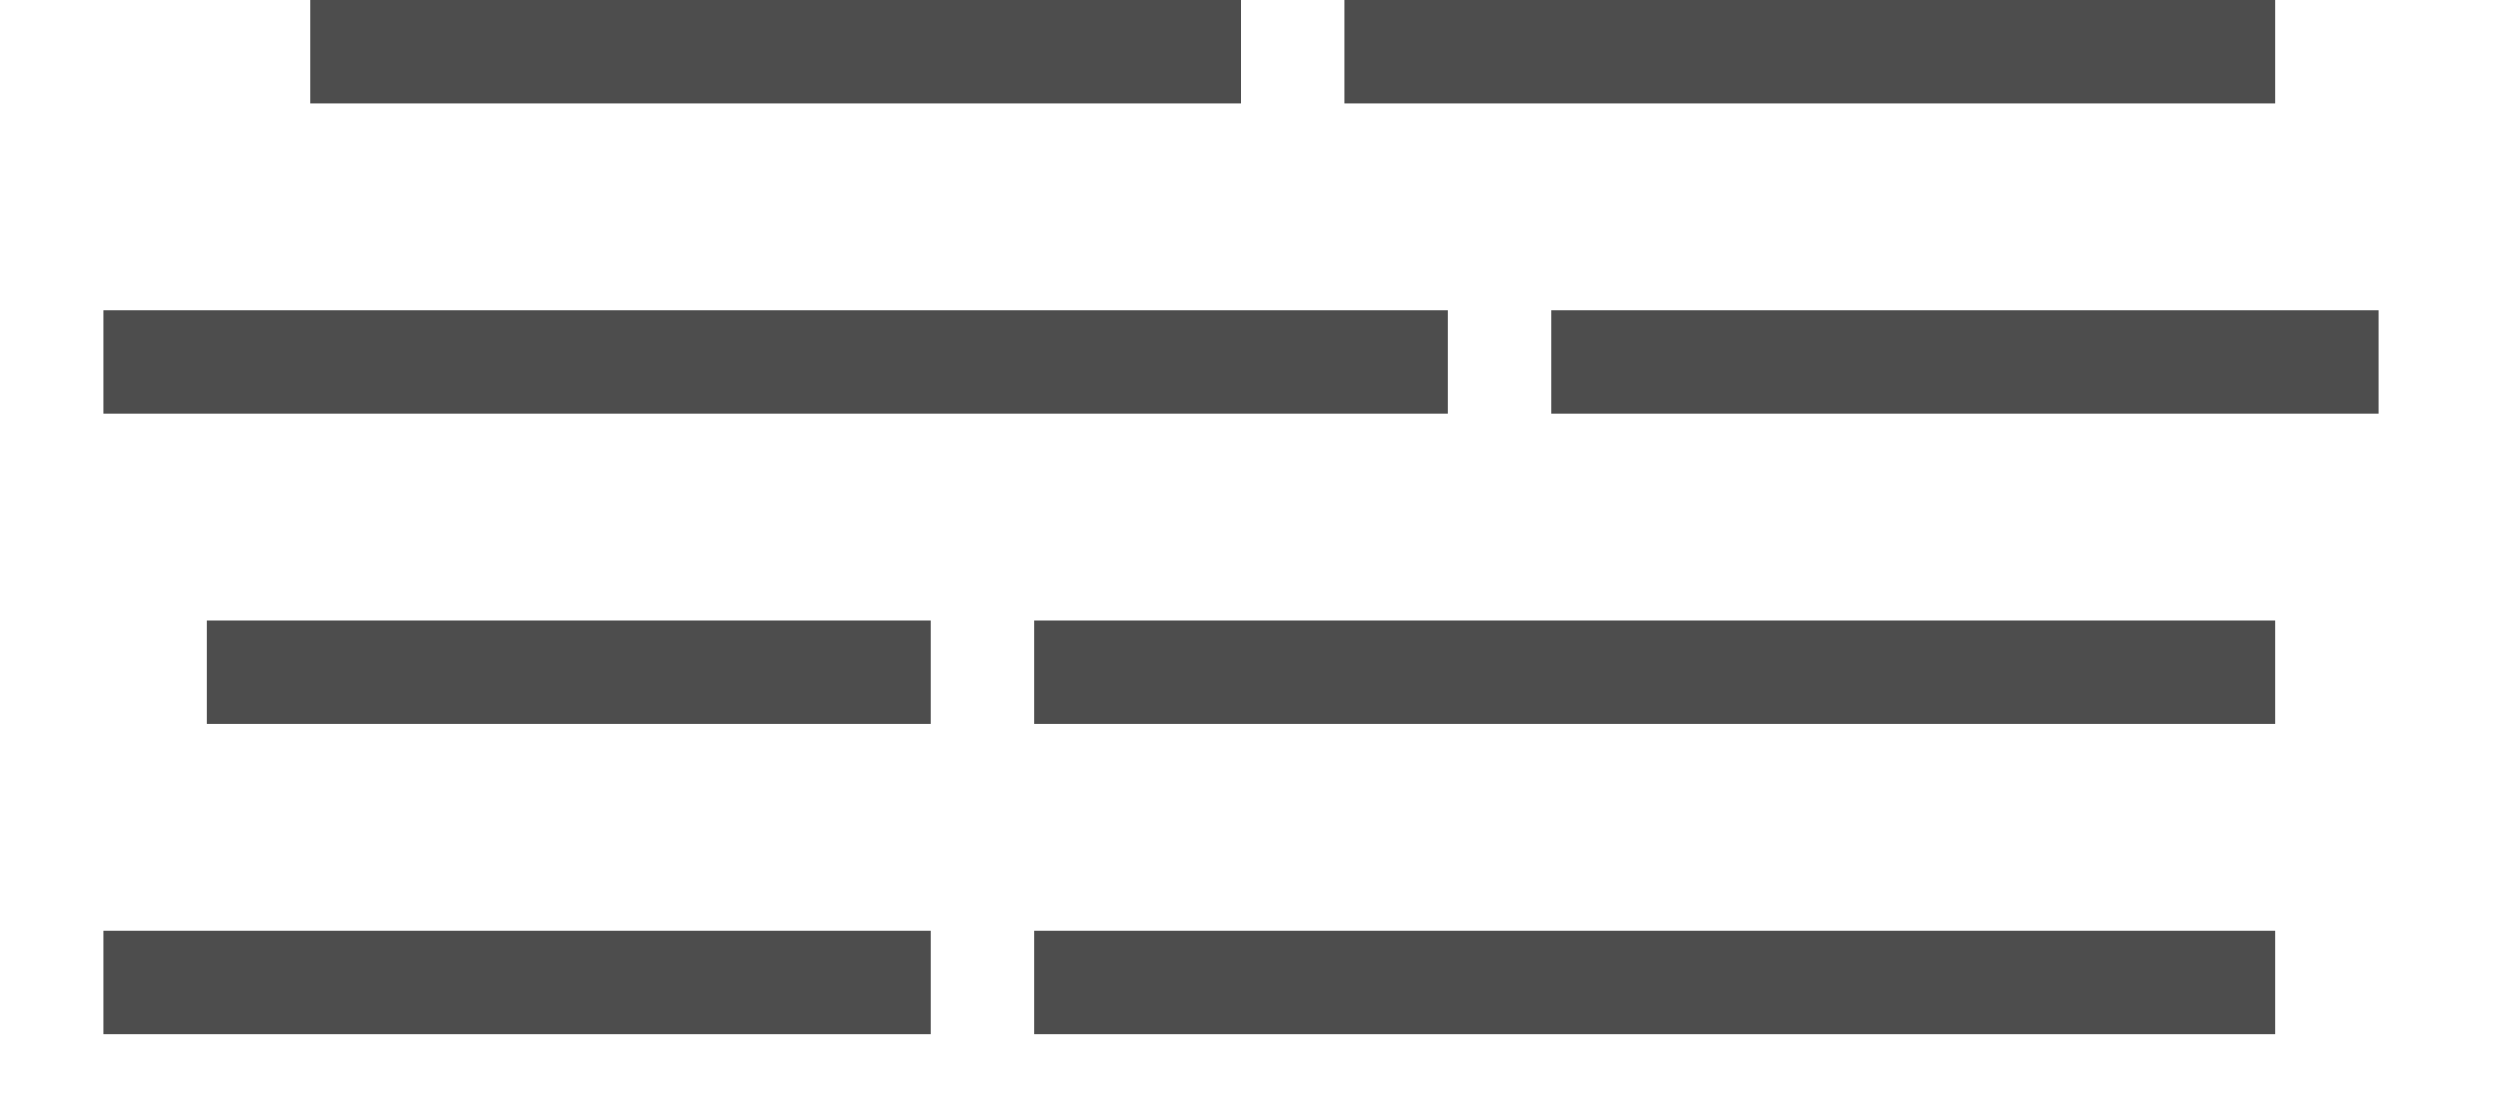 <?xml version="1.0" encoding="utf-8"?>
<!-- Generator: Adobe Illustrator 17.0.0, SVG Export Plug-In . SVG Version: 6.00 Build 0)  -->
<!DOCTYPE svg PUBLIC "-//W3C//DTD SVG 1.1//EN" "http://www.w3.org/Graphics/SVG/1.1/DTD/svg11.dtd">
<svg version="1.1" id="Layer_1" xmlns="http://www.w3.org/2000/svg" xmlns:xlink="http://www.w3.org/1999/xlink" x="0px" y="0px"
	 width="24.174px" height="10.738px" viewBox="0 0 24.174 10.738" enable-background="new 0 0 24.174 10.738" xml:space="preserve">
<g>
	<g>
		<rect x="13" fill="#4D4D4D" width="9" height="1"/>
	</g>
	<g>
		<rect x="3" fill="#4D4D4D" width="9" height="1"/>
	</g>
	<g>
		<rect x="15" y="3" fill="#4D4D4D" width="8" height="1"/>
	</g>
	<g>
		<rect x="1" y="3" fill="#4D4D4D" width="13" height="1"/>
	</g>
	<g>
		<rect x="10" y="6" fill="#4D4D4D" width="12" height="1"/>
	</g>
	<g>
		<rect x="2" y="6" fill="#4D4D4D" width="7" height="1"/>
	</g>
	<g>
		<rect x="10" y="9" fill="#4D4D4D" width="12" height="1"/>
	</g>
	<g>
		<rect x="1" y="9" fill="#4D4D4D" width="8" height="1"/>
	</g>
</g>
</svg>
